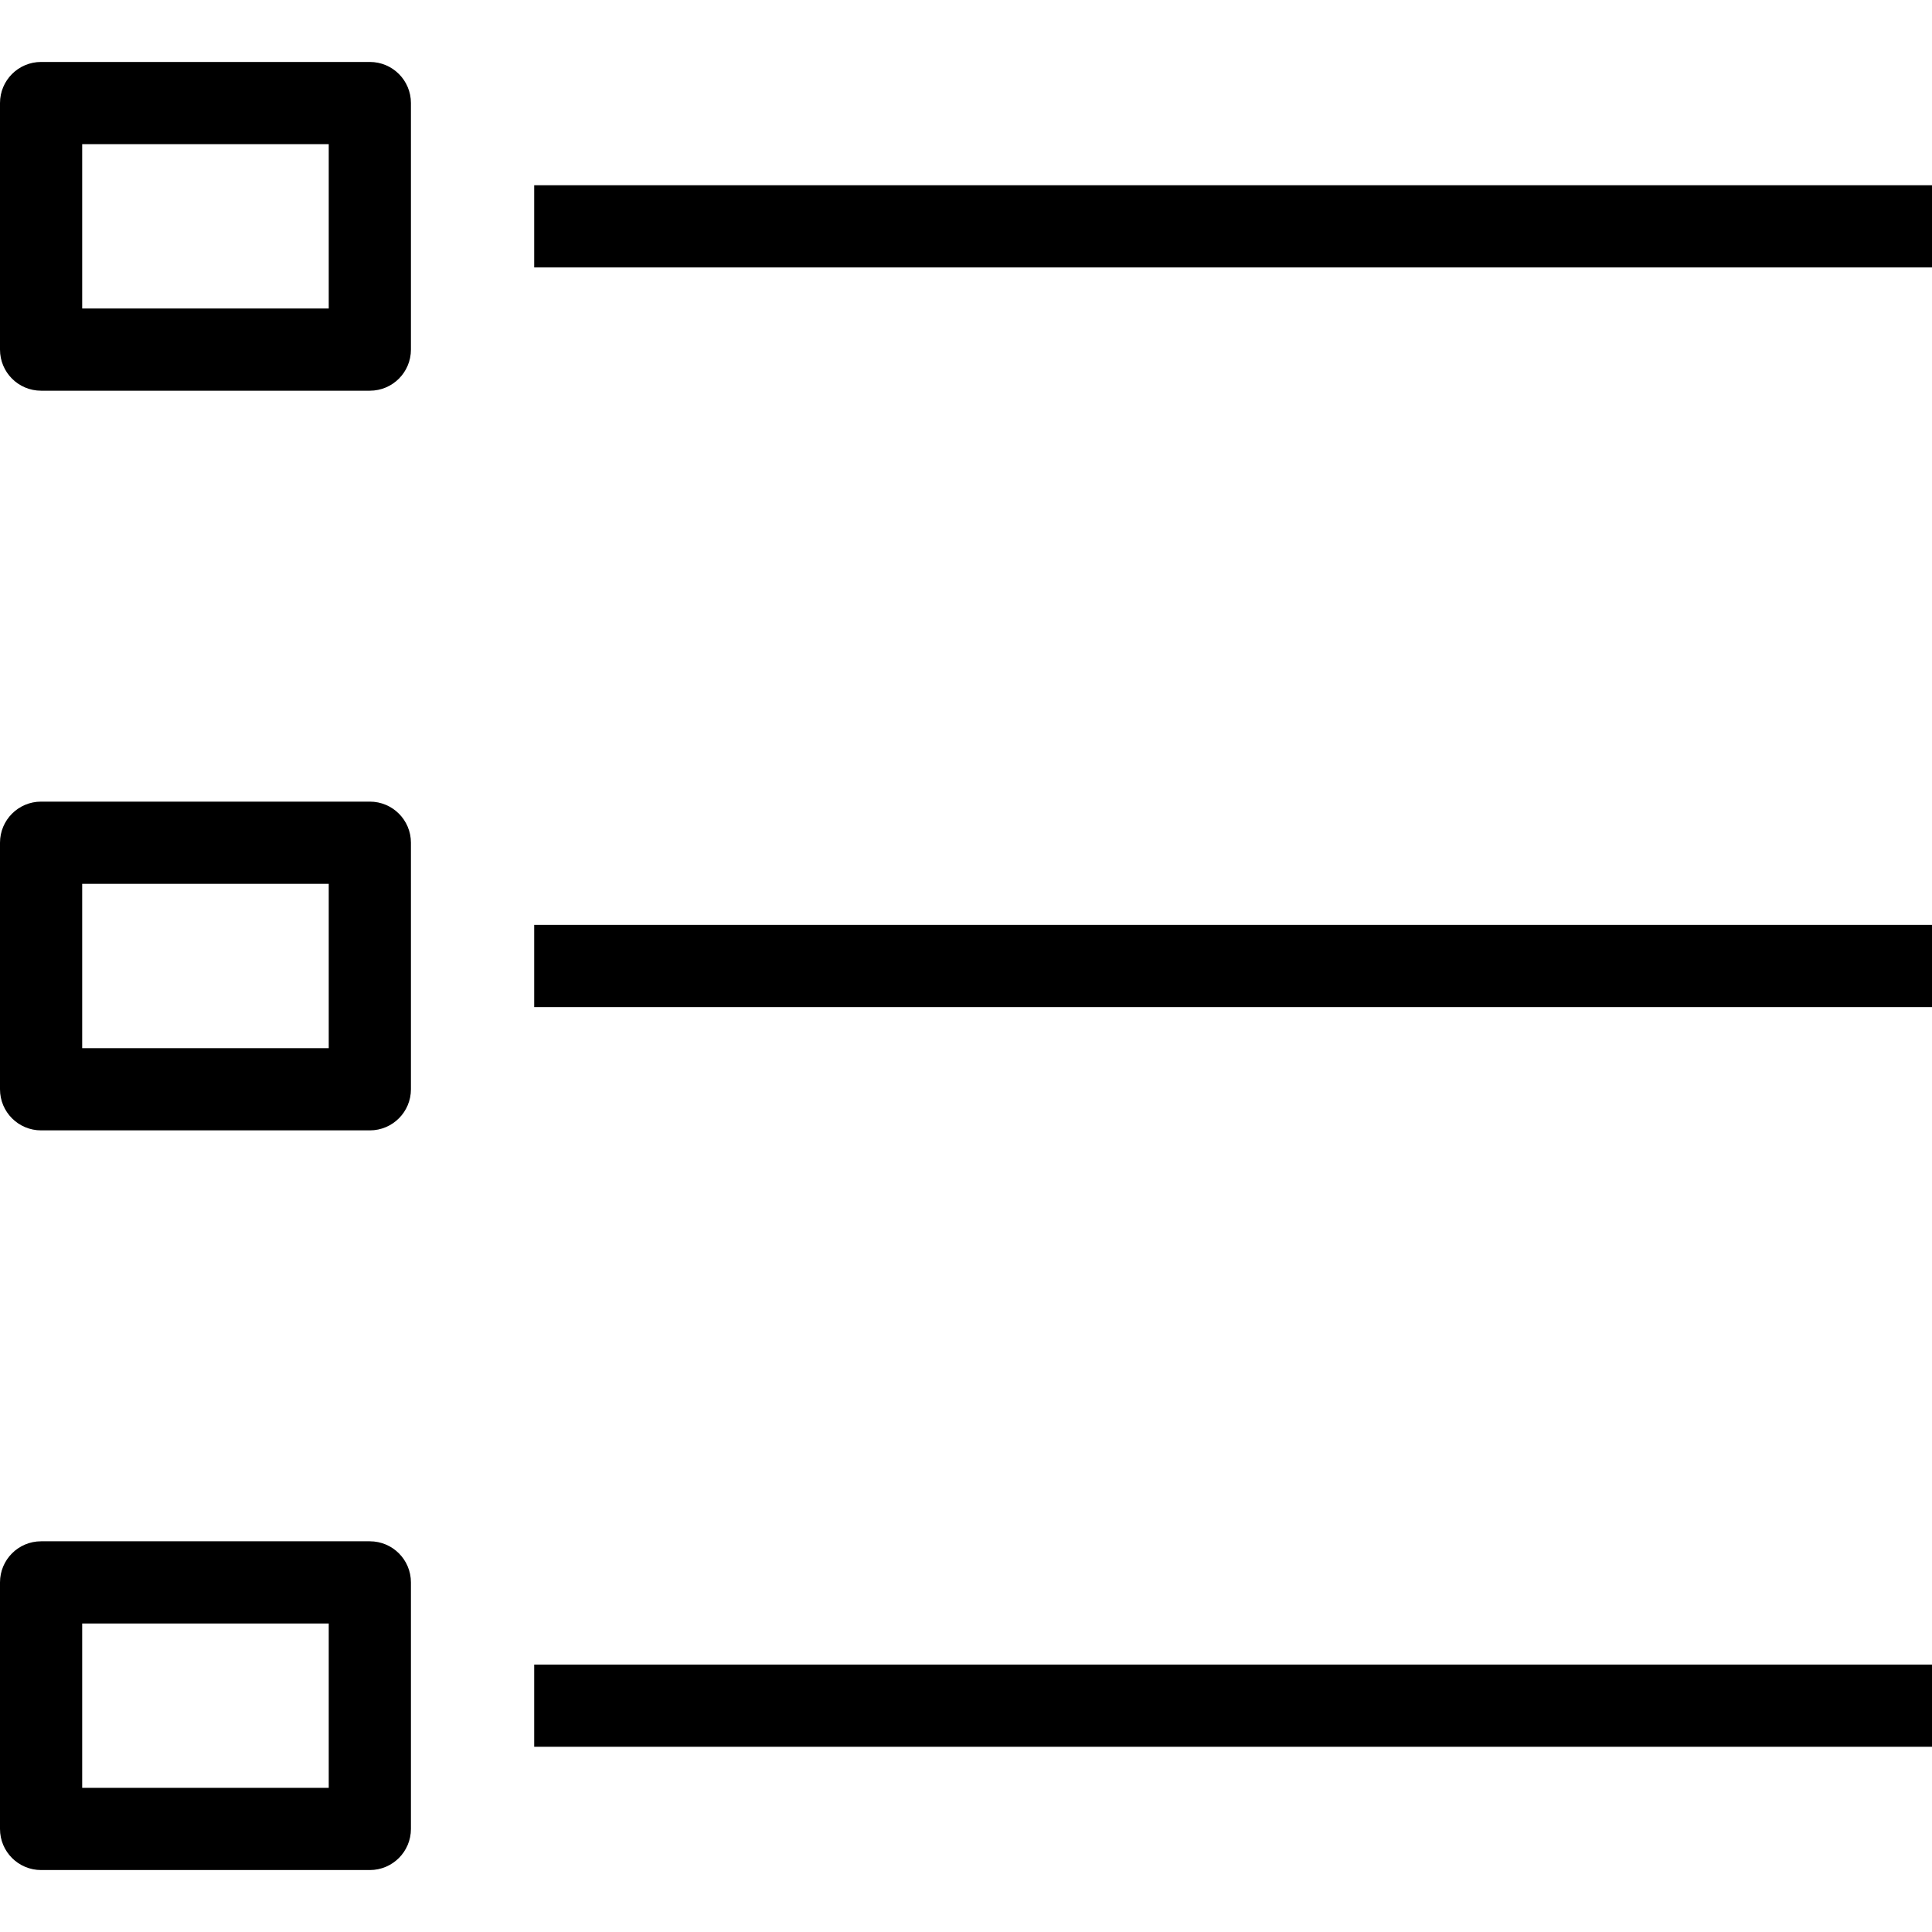 <?xml version="1.0" encoding="iso-8859-1"?>
<!-- Uploaded to: SVG Repo, www.svgrepo.com, Generator: SVG Repo Mixer Tools -->
<svg fill="#000000" version="1.1" id="Layer_1" xmlns="http://www.w3.org/2000/svg" xmlns:xlink="http://www.w3.org/1999/xlink" 
	 viewBox="0 0 183.199 183.199" xml:space="preserve">
<g>
	<g>
		<g>
			<path d="M35.069,5.875H3.897C1.743,5.875,0,7.62,0,9.772v23.379c0,2.152,1.743,3.897,3.897,3.897h31.172
				c2.154,0,3.897-1.745,3.897-3.897V9.772C38.966,7.62,37.223,5.875,35.069,5.875z M31.172,29.255H7.793V13.668h23.379V29.255z"/>
			<path d="M35.069,76.013H3.897C1.743,76.013,0,77.758,0,79.91v23.379c0,2.152,1.743,3.897,3.897,3.897h31.172
				c2.154,0,3.897-1.745,3.897-3.897V79.91C38.966,77.758,37.223,76.013,35.069,76.013z M31.172,99.392H7.793V83.806h23.379V99.392z
				"/>
			<path d="M35.069,146.151H3.897c-2.154,0-3.897,1.745-3.897,3.897v23.379c0,2.152,1.743,3.897,3.897,3.897h31.172
				c2.154,0,3.897-1.745,3.897-3.897v-23.379C38.966,147.896,37.223,146.151,35.069,146.151z M31.172,169.53H7.793v-15.586h23.379
				V169.53z"/>
			<rect x="50.655" y="17.565" width="132.544" height="7.793"/>
			<rect x="50.655" y="87.703" width="132.544" height="7.793"/>
			<rect x="50.655" y="157.841" width="132.544" height="7.793"/>
		</g>
	</g>
</g>
</svg>